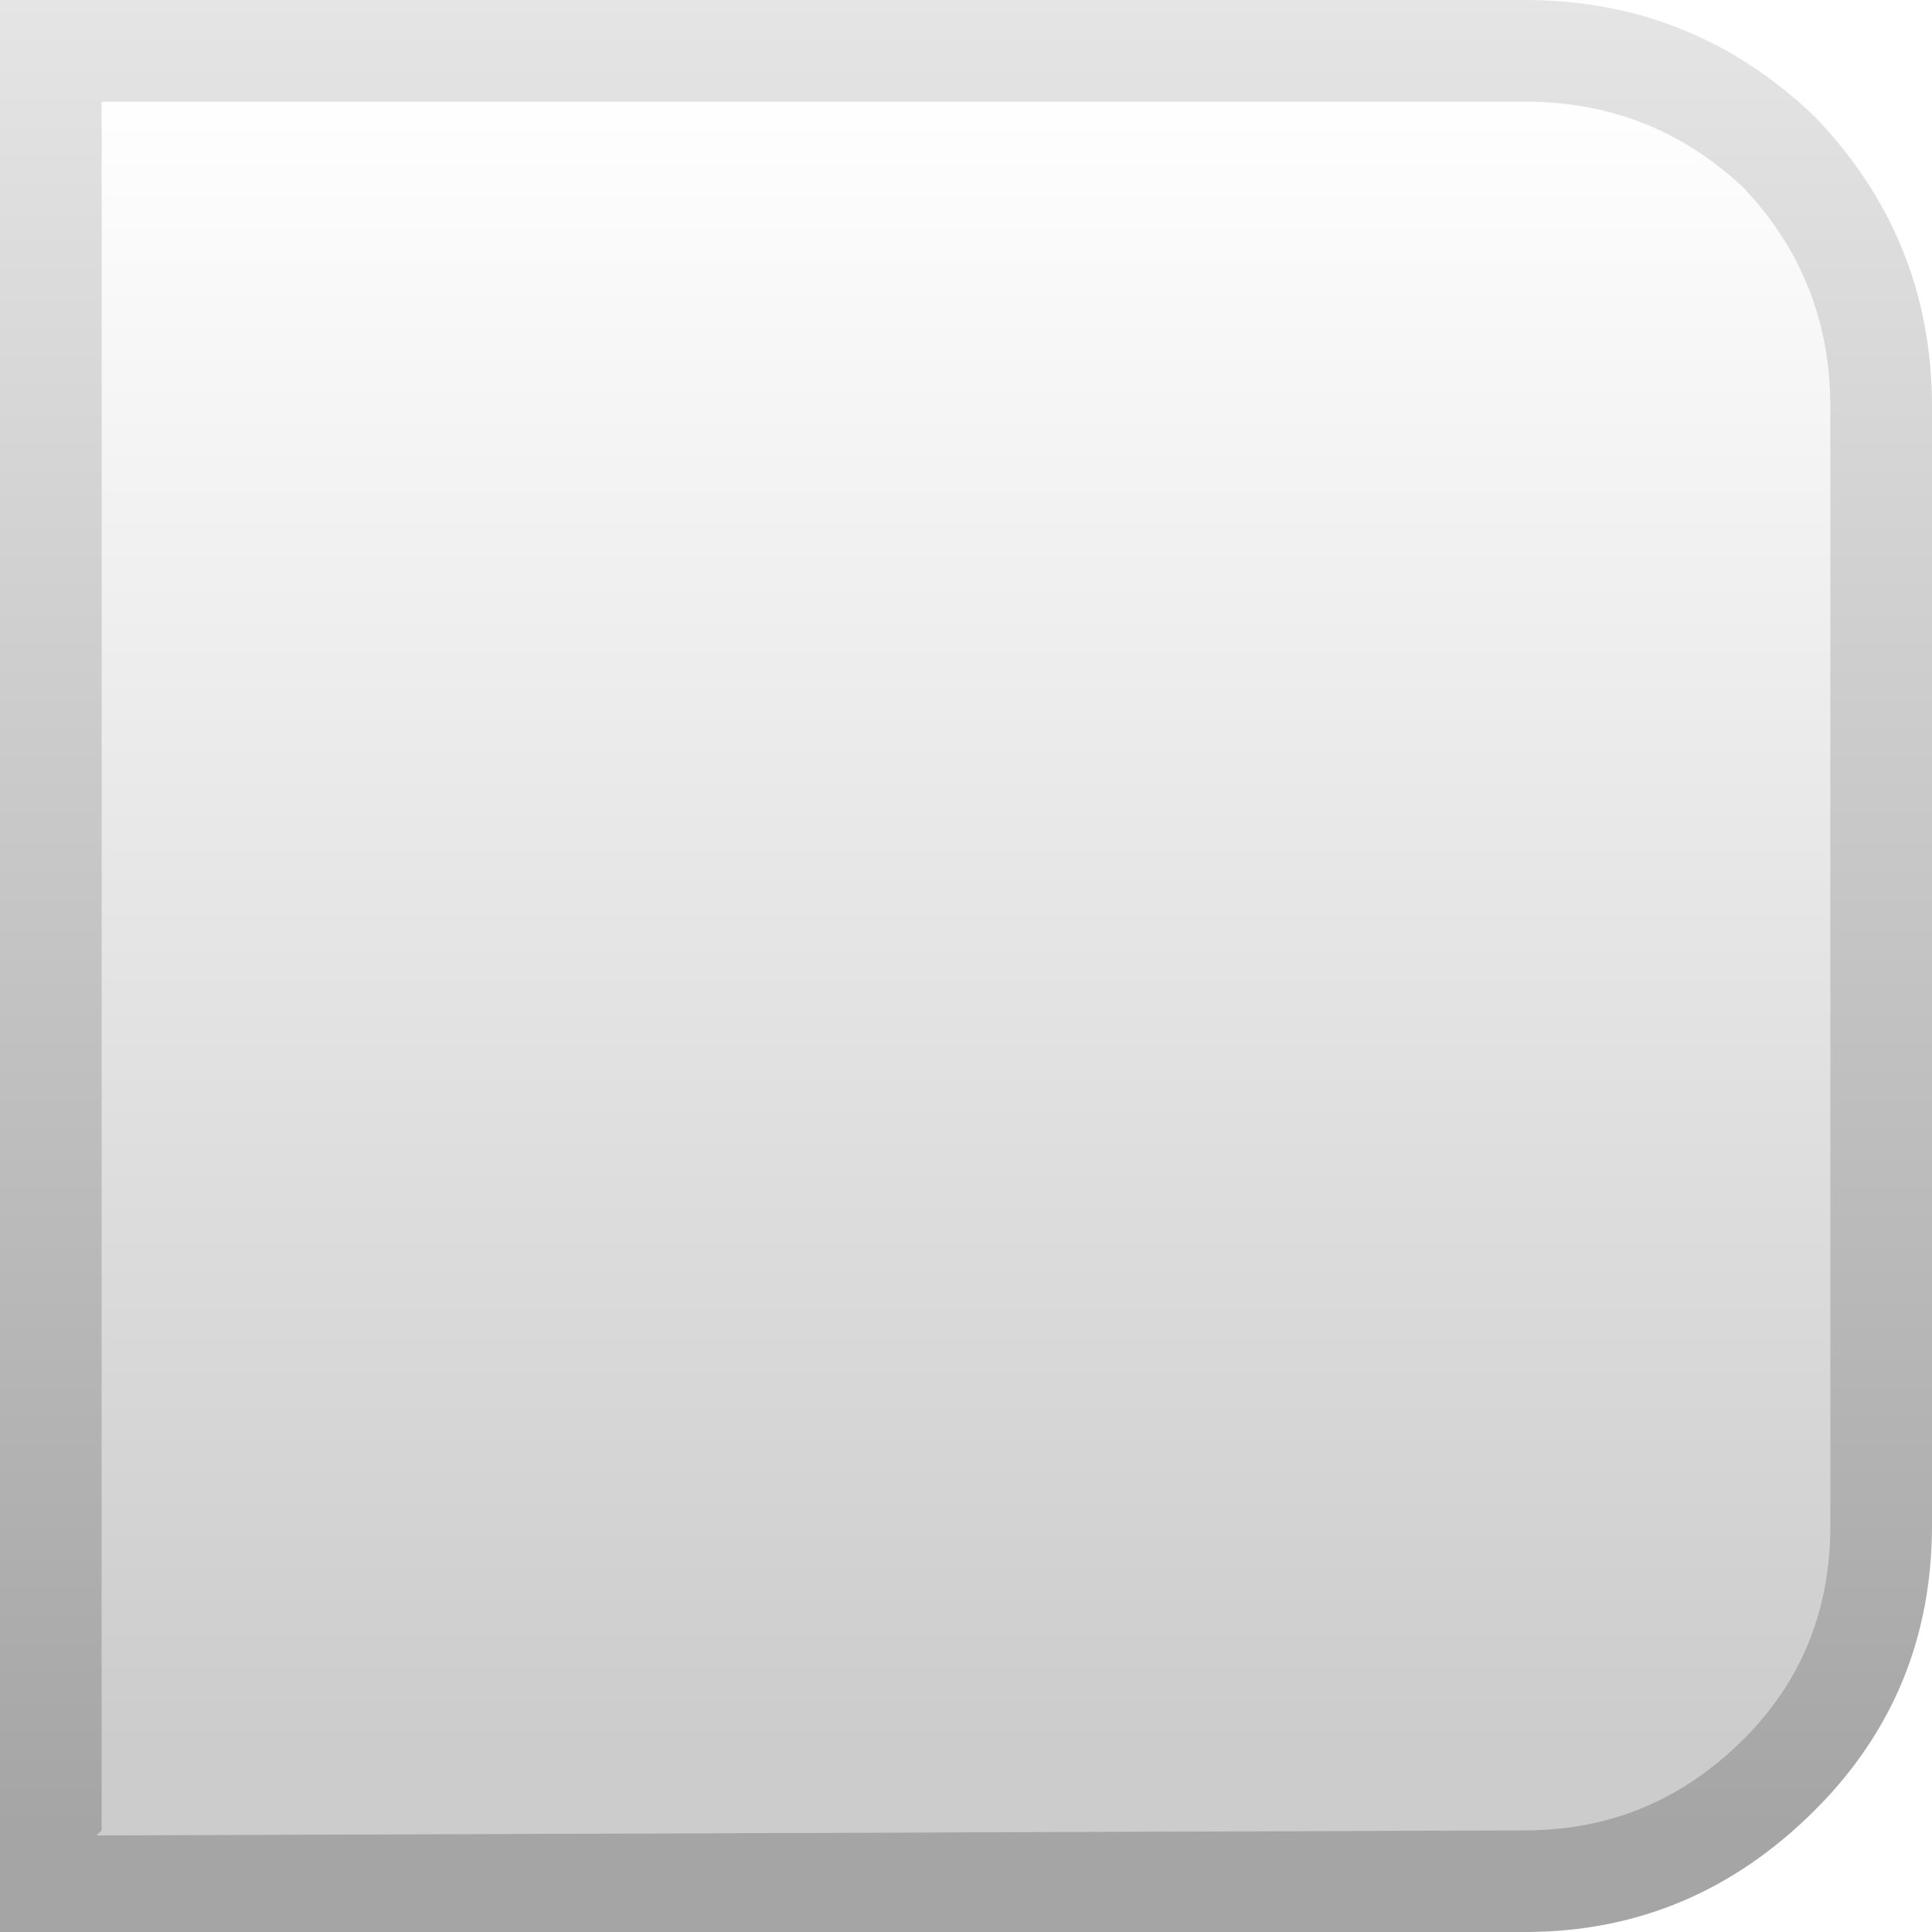 <?xml version="1.0" encoding="UTF-8" standalone="no"?>
<svg xmlns:xlink="http://www.w3.org/1999/xlink" height="19.0px" width="19.0px" xmlns="http://www.w3.org/2000/svg">
  <g transform="matrix(1.0, 0.0, 0.0, 1.0, -2.0, -2.0)">
    <path d="M20.0 17.0 L20.0 6.0 Q20.0 4.75 19.15 3.85 18.25 3.0 17.0 3.0 L3.0 3.0 3.0 5.95 3.0 17.05 3.0 20.0 2.95 20.05 17.0 20.0 Q18.25 20.0 19.15 19.1 20.0 18.25 20.0 17.0 M21.0 17.0 Q21.0 18.65 19.85 19.8 18.65 21.0 17.0 21.0 L2.95 21.0 2.0 21.0 2.0 17.05 2.0 5.95 2.0 2.0 2.95 2.0 17.0 2.0 Q18.65 2.0 19.85 3.15 21.0 4.35 21.0 6.0 L21.0 17.0" fill="url(#gradient0)" fill-rule="evenodd" stroke="none"/>
    <path d="M20.0 17.0 Q20.0 18.25 19.15 19.1 18.25 20.0 17.0 20.0 L2.95 20.05 3.0 20.0 3.0 17.05 3.0 5.95 3.0 3.0 17.0 3.0 Q18.25 3.0 19.15 3.85 20.0 4.75 20.0 6.0 L20.0 17.0" fill="url(#gradient1)" fill-rule="evenodd" stroke="none"/>
  </g>
  <defs>
    <linearGradient gradientTransform="matrix(0.0, 0.011, 0.011, 0.0, 0.0, 11.0)" gradientUnits="userSpaceOnUse" id="gradient0" spreadMethod="pad" x1="-819.2" x2="819.2">
      <stop offset="0.0" stop-color="#000000" stop-opacity="0.102"/>
      <stop offset="1.0" stop-color="#000000" stop-opacity="0.353"/>
    </linearGradient>
    <linearGradient gradientTransform="matrix(0.0, 0.01, 0.01, 0.0, 0.0, 11.0)" gradientUnits="userSpaceOnUse" id="gradient1" spreadMethod="pad" x1="-819.2" x2="819.2">
      <stop offset="0.0" stop-color="#000000" stop-opacity="0.0"/>
      <stop offset="1.0" stop-color="#000000" stop-opacity="0.2"/>
    </linearGradient>
  </defs>
</svg>
